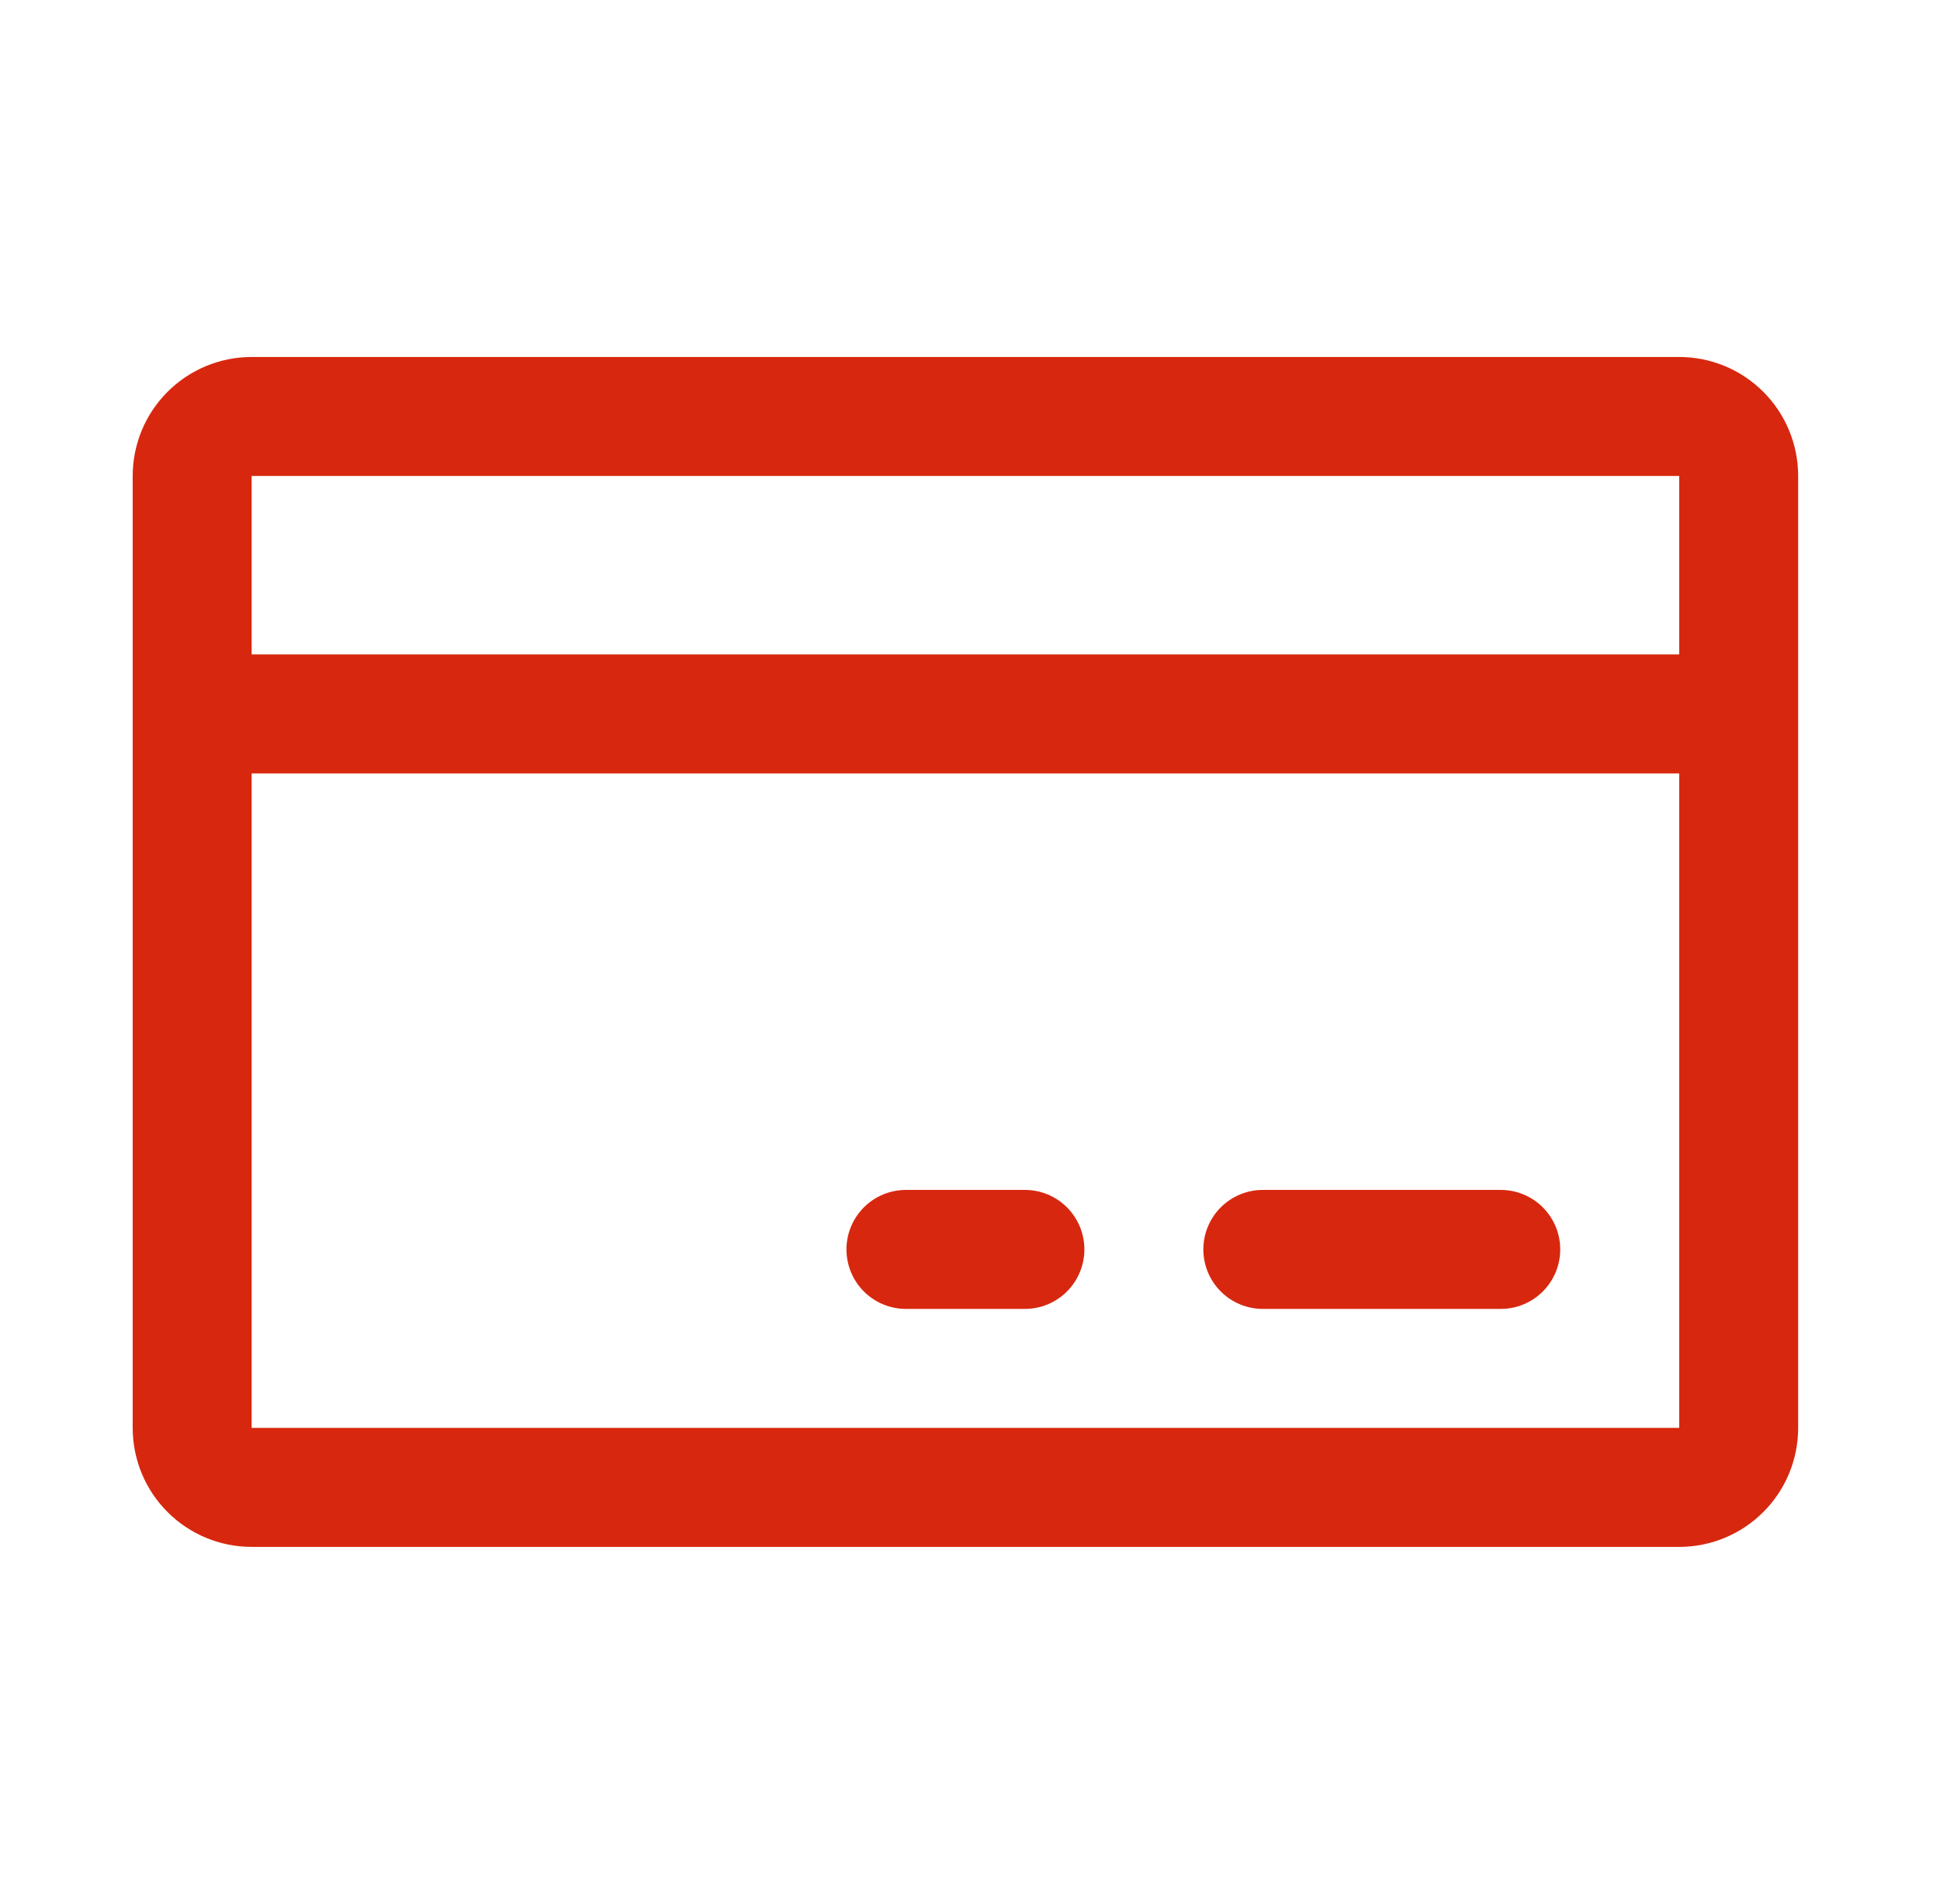 <svg xmlns="http://www.w3.org/2000/svg" fill="none" viewBox="0 0 53 52" height="52" width="53">
<path fill="#D7280F" d="M45.875 9.75H6.875C6.013 9.75 5.186 10.092 4.577 10.702C3.967 11.311 3.625 12.138 3.625 13V39C3.625 39.862 3.967 40.689 4.577 41.298C5.186 41.908 6.013 42.25 6.875 42.25H45.875C46.737 42.25 47.564 41.908 48.173 41.298C48.783 40.689 49.125 39.862 49.125 39V13C49.125 12.138 48.783 11.311 48.173 10.702C47.564 10.092 46.737 9.75 45.875 9.75ZM45.875 13V17.875H6.875V13H45.875ZM45.875 39H6.875V21.125H45.875V39ZM42.625 34.125C42.625 34.556 42.454 34.969 42.149 35.274C41.844 35.579 41.431 35.75 41 35.75H34.5C34.069 35.75 33.656 35.579 33.351 35.274C33.046 34.969 32.875 34.556 32.875 34.125C32.875 33.694 33.046 33.281 33.351 32.976C33.656 32.671 34.069 32.5 34.5 32.5H41C41.431 32.5 41.844 32.671 42.149 32.976C42.454 33.281 42.625 33.694 42.625 34.125ZM29.625 34.125C29.625 34.556 29.454 34.969 29.149 35.274C28.844 35.579 28.431 35.75 28 35.75H24.75C24.319 35.75 23.906 35.579 23.601 35.274C23.296 34.969 23.125 34.556 23.125 34.125C23.125 33.694 23.296 33.281 23.601 32.976C23.906 32.671 24.319 32.5 24.75 32.5H28C28.431 32.5 28.844 32.671 29.149 32.976C29.454 33.281 29.625 33.694 29.625 34.125Z"></path>
</svg>
